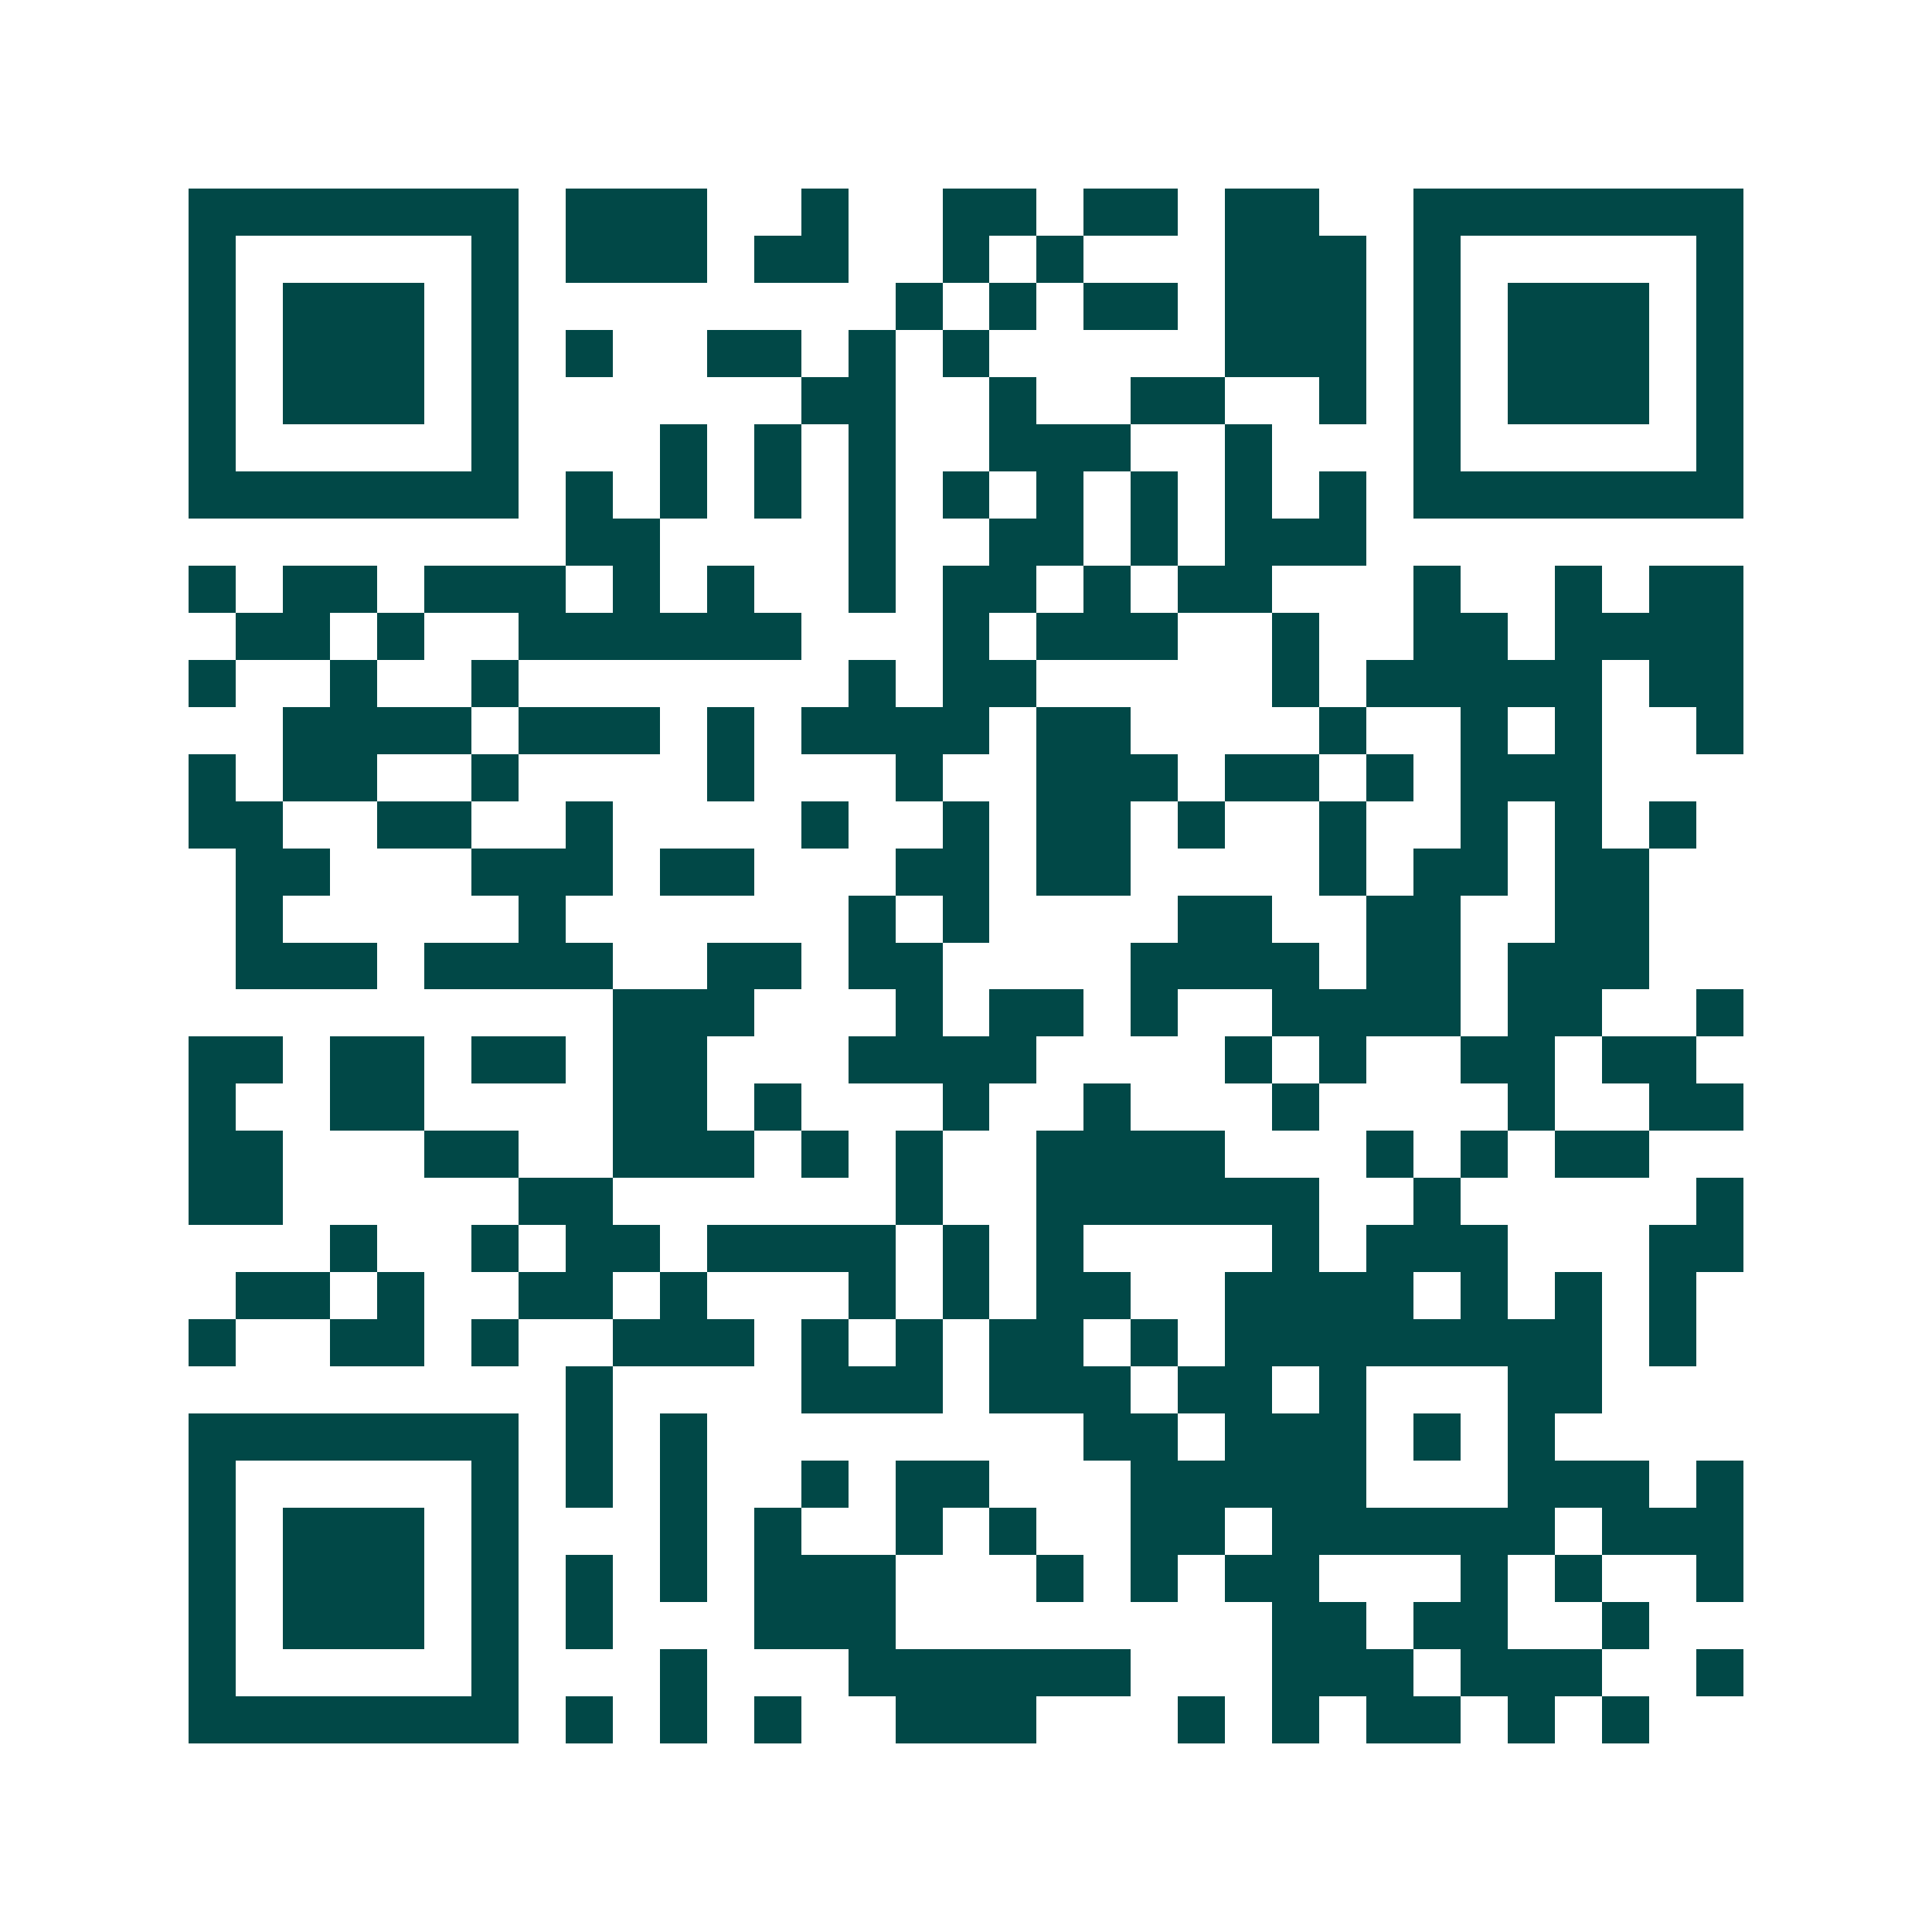 <svg xmlns="http://www.w3.org/2000/svg" width="200" height="200" viewBox="0 0 41 41" shape-rendering="crispEdges"><path fill="#ffffff" d="M0 0h41v41H0z"/><path stroke="#014847" d="M4 4.5h7m1 0h3m2 0h1m2 0h2m1 0h2m1 0h2m2 0h7M4 5.5h1m5 0h1m1 0h3m1 0h2m2 0h1m1 0h1m3 0h3m1 0h1m5 0h1M4 6.5h1m1 0h3m1 0h1m8 0h1m1 0h1m1 0h2m1 0h3m1 0h1m1 0h3m1 0h1M4 7.5h1m1 0h3m1 0h1m1 0h1m2 0h2m1 0h1m1 0h1m5 0h3m1 0h1m1 0h3m1 0h1M4 8.5h1m1 0h3m1 0h1m6 0h2m2 0h1m2 0h2m2 0h1m1 0h1m1 0h3m1 0h1M4 9.5h1m5 0h1m3 0h1m1 0h1m1 0h1m2 0h3m2 0h1m3 0h1m5 0h1M4 10.5h7m1 0h1m1 0h1m1 0h1m1 0h1m1 0h1m1 0h1m1 0h1m1 0h1m1 0h1m1 0h7M12 11.5h2m4 0h1m2 0h2m1 0h1m1 0h3M4 12.5h1m1 0h2m1 0h3m1 0h1m1 0h1m2 0h1m1 0h2m1 0h1m1 0h2m3 0h1m2 0h1m1 0h2M5 13.5h2m1 0h1m2 0h6m3 0h1m1 0h3m2 0h1m2 0h2m1 0h4M4 14.5h1m2 0h1m2 0h1m7 0h1m1 0h2m5 0h1m1 0h5m1 0h2M6 15.5h4m1 0h3m1 0h1m1 0h4m1 0h2m4 0h1m2 0h1m1 0h1m2 0h1M4 16.5h1m1 0h2m2 0h1m4 0h1m3 0h1m2 0h3m1 0h2m1 0h1m1 0h3M4 17.5h2m2 0h2m2 0h1m4 0h1m2 0h1m1 0h2m1 0h1m2 0h1m2 0h1m1 0h1m1 0h1M5 18.5h2m3 0h3m1 0h2m3 0h2m1 0h2m4 0h1m1 0h2m1 0h2M5 19.5h1m5 0h1m6 0h1m1 0h1m4 0h2m2 0h2m2 0h2M5 20.5h3m1 0h4m2 0h2m1 0h2m4 0h4m1 0h2m1 0h3M13 21.5h3m3 0h1m1 0h2m1 0h1m2 0h4m1 0h2m2 0h1M4 22.5h2m1 0h2m1 0h2m1 0h2m3 0h4m4 0h1m1 0h1m2 0h2m1 0h2M4 23.5h1m2 0h2m4 0h2m1 0h1m3 0h1m2 0h1m3 0h1m4 0h1m2 0h2M4 24.5h2m3 0h2m2 0h3m1 0h1m1 0h1m2 0h4m3 0h1m1 0h1m1 0h2M4 25.5h2m5 0h2m6 0h1m2 0h6m2 0h1m5 0h1M7 26.5h1m2 0h1m1 0h2m1 0h4m1 0h1m1 0h1m4 0h1m1 0h3m3 0h2M5 27.5h2m1 0h1m2 0h2m1 0h1m3 0h1m1 0h1m1 0h2m2 0h4m1 0h1m1 0h1m1 0h1M4 28.5h1m2 0h2m1 0h1m2 0h3m1 0h1m1 0h1m1 0h2m1 0h1m1 0h8m1 0h1M12 29.5h1m4 0h3m1 0h3m1 0h2m1 0h1m3 0h2M4 30.5h7m1 0h1m1 0h1m8 0h2m1 0h3m1 0h1m1 0h1M4 31.5h1m5 0h1m1 0h1m1 0h1m2 0h1m1 0h2m3 0h5m3 0h3m1 0h1M4 32.5h1m1 0h3m1 0h1m3 0h1m1 0h1m2 0h1m1 0h1m2 0h2m1 0h6m1 0h3M4 33.5h1m1 0h3m1 0h1m1 0h1m1 0h1m1 0h3m3 0h1m1 0h1m1 0h2m3 0h1m1 0h1m2 0h1M4 34.5h1m1 0h3m1 0h1m1 0h1m3 0h3m8 0h2m1 0h2m2 0h1M4 35.5h1m5 0h1m3 0h1m3 0h6m3 0h3m1 0h3m2 0h1M4 36.5h7m1 0h1m1 0h1m1 0h1m2 0h3m3 0h1m1 0h1m1 0h2m1 0h1m1 0h1"/></svg>
